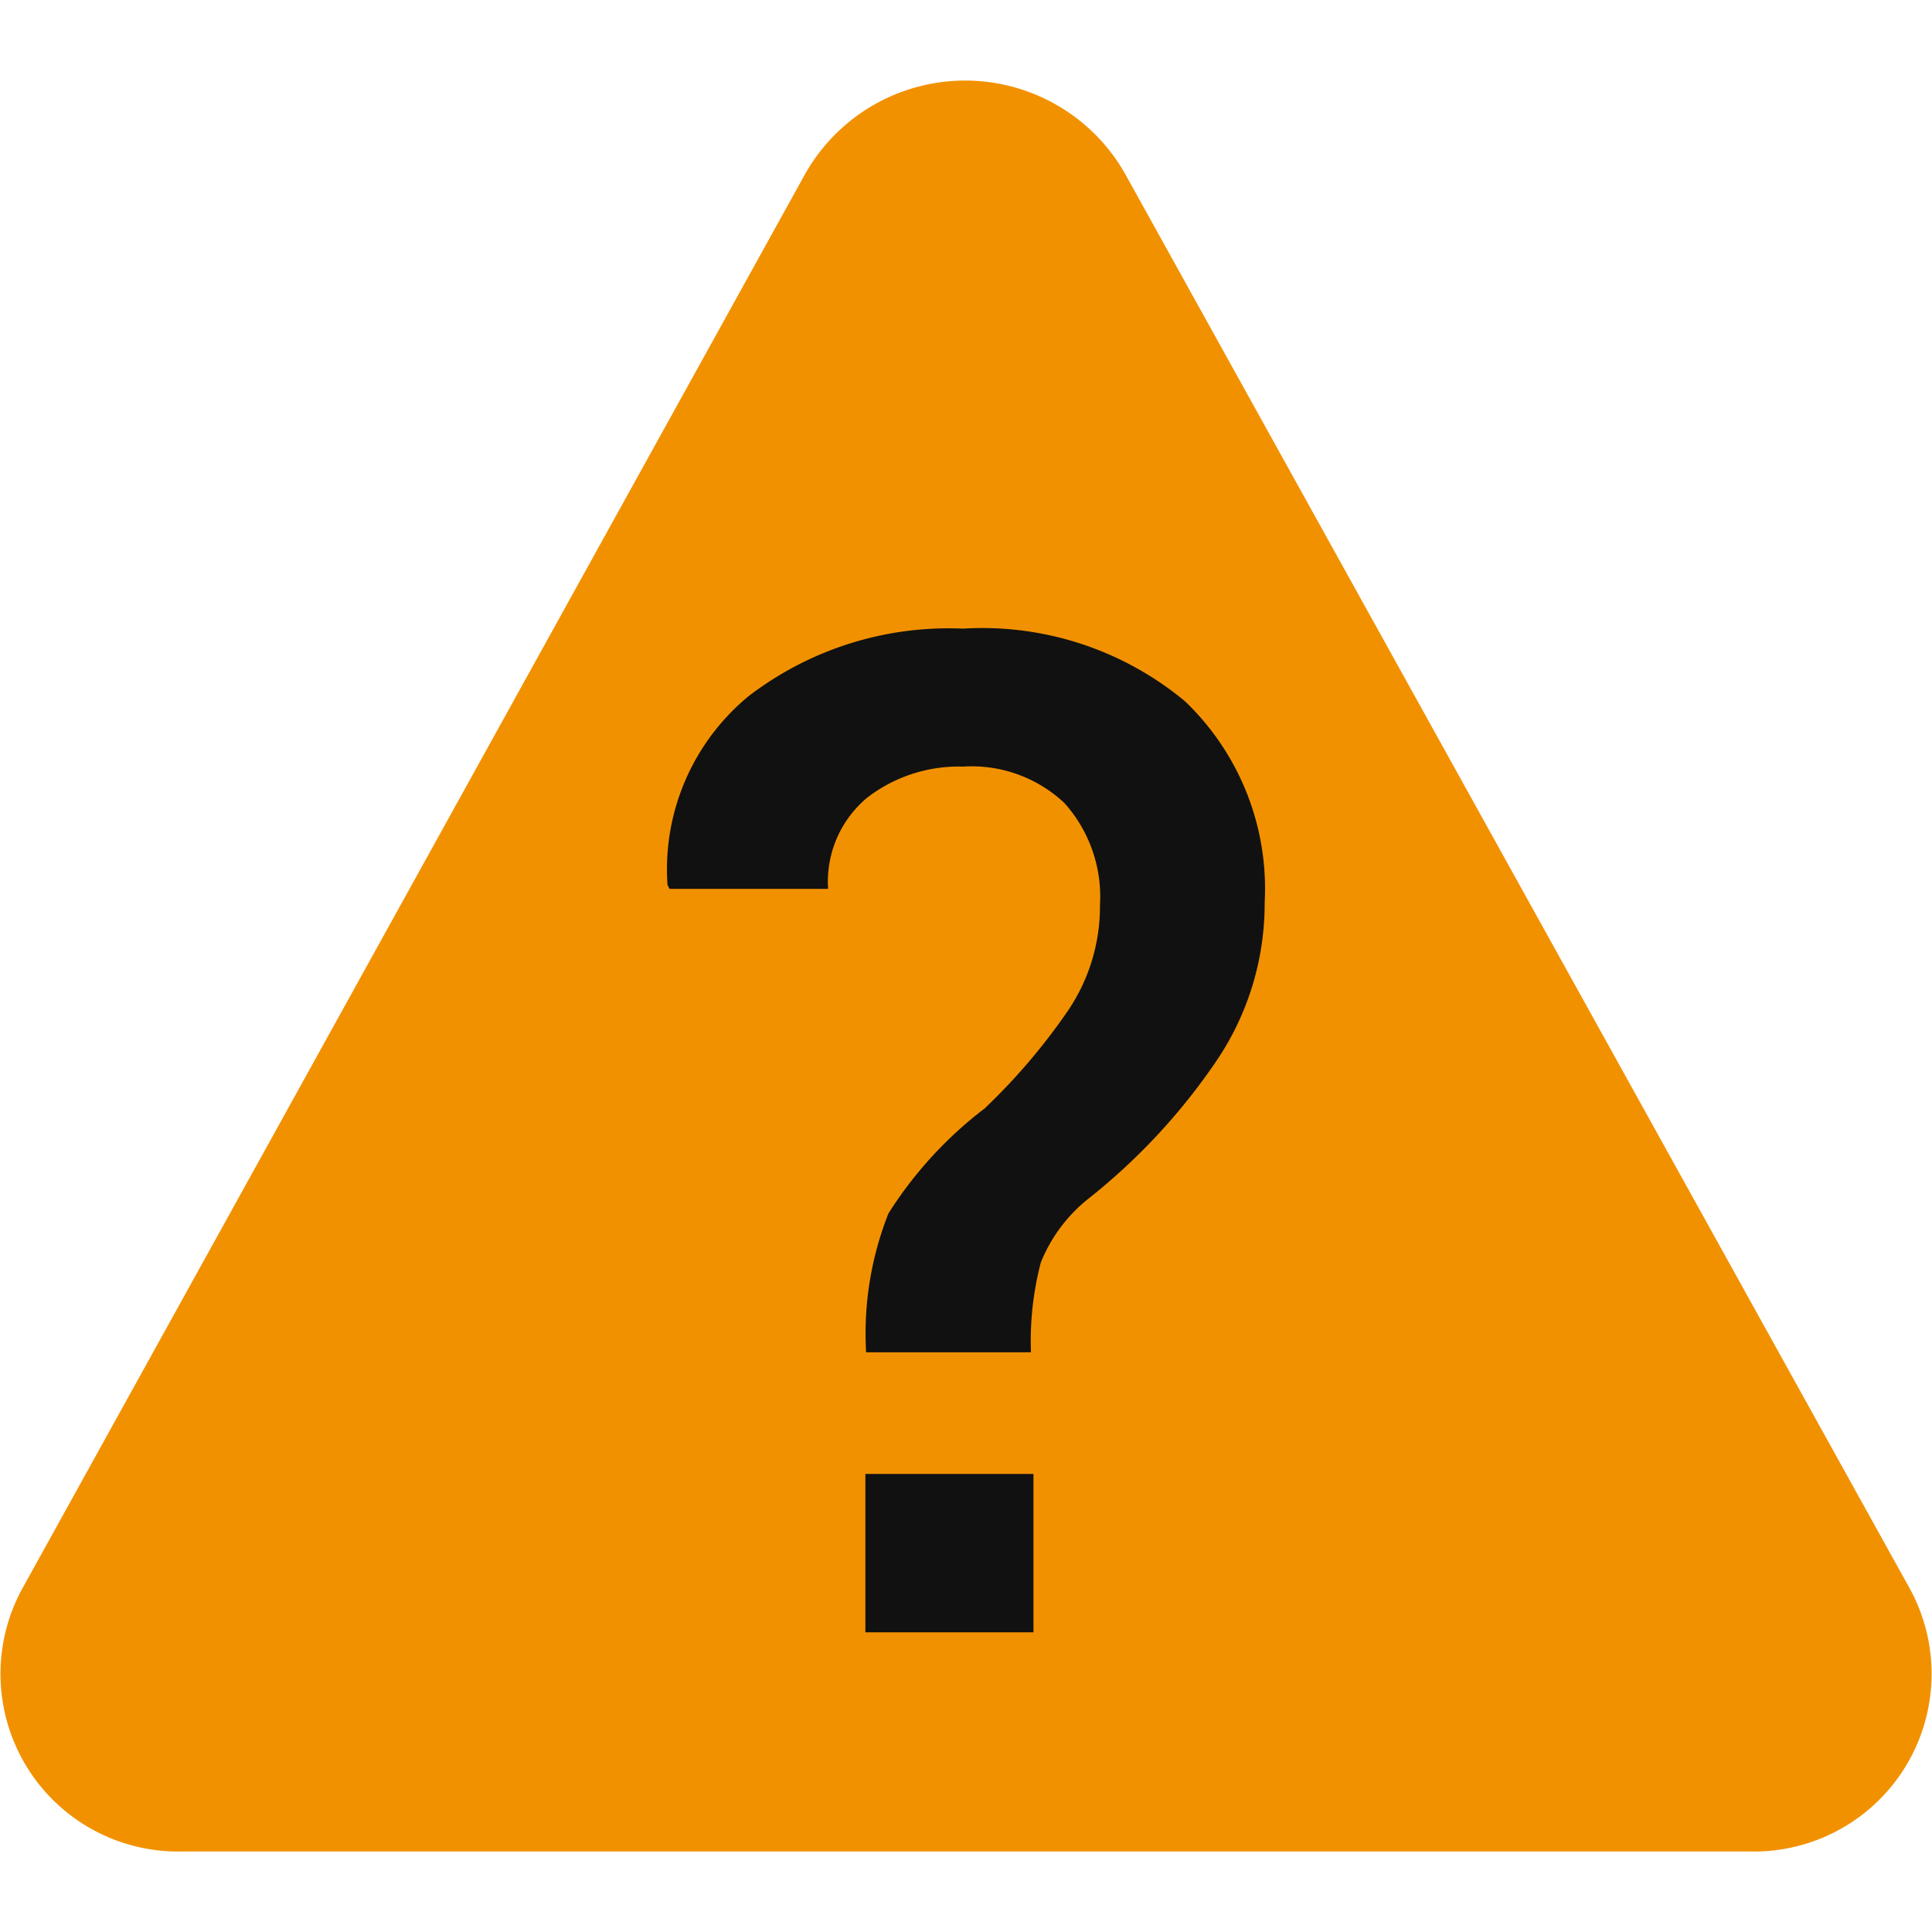 <?xml version="1.0" encoding="UTF-8" standalone="no"?>
<svg
   xmlns:dc="http://purl.org/dc/elements/1.1/"
   xmlns:cc="http://creativecommons.org/ns#"
   xmlns:rdf="http://www.w3.org/1999/02/22-rdf-syntax-ns#"
   xmlns:svg="http://www.w3.org/2000/svg"
   xmlns="http://www.w3.org/2000/svg"
   xmlns:sodipodi="http://sodipodi.sourceforge.net/DTD/sodipodi-0.dtd"
   xmlns:inkscape="http://www.inkscape.org/namespaces/inkscape"
   id="Слой_1"
   data-name="Слой 1"
   viewBox="0 0 24 24"
   version="1.1"
   sodipodi:docname="ercwarn.svg"
   inkscape:version="1.0.1 (3bc2e813f5, 2020-09-07)">
  <sodipodi:namedview
     pagecolor="#111111"
     bordercolor="#666666"
     borderopacity="1"
     objecttolerance="10"
     gridtolerance="10"
     guidetolerance="10"
     inkscape:pageopacity="0"
     inkscape:pageshadow="2"
     inkscape:window-width="1609"
     inkscape:window-height="1286"
     id="namedview30"
     showgrid="true"
     inkscape:zoom="27.961538"
     inkscape:cx="3.3259971"
     inkscape:cy="13"
     inkscape:window-x="0"
     inkscape:window-y="37"
     inkscape:window-maximized="0"
     inkscape:document-rotation="0"
     inkscape:current-layer="Слой_1">
    <inkscape:grid
       type="xygrid"
       id="grid_kicad"
       spacingx="0.5"
       spacingy="0.5"
       color="#9999ff"
       opacity="0.13"
       empspacing="2" />
  </sodipodi:namedview>
  <defs
     id="defs116919">
    <style
       id="style116917">.cls-1{fill:#f29100;}.cls-2{fill:#111111;}</style>
  </defs>
  <title
     id="title116921">ercwarn</title>
  <path
     class="cls-1"
     d="M 23.729,19.743 13.974,2.155 a 2.283,2.283 0 0 0 -3.97,0.002 L 0.271,19.745 A 2.207,2.207 0 0 0 2.256,23 h 19.488 a 2.207,2.207 0 0 0 1.985,-3.257 z"
     id="path116923" />
  <path
     class="cls-2"
     d="m 10.759,16.799 a 4.058,4.058 0 0 1 0.278,-1.726 5.005,5.005 0 0 1 1.195,-1.304 7.617,7.617 0 0 0 1.044,-1.228 2.303,2.303 0 0 0 0.388,-1.296 1.742,1.742 0 0 0 -0.442,-1.27 1.683,1.683 0 0 0 -1.259,-0.452 1.863,1.863 0 0 0 -1.188,0.384 1.358,1.358 0 0 0 -0.488,1.135 h -1.97 L 8.292,10.992 a 2.787,2.787 0 0 1 1.006,-2.343 4.085,4.085 0 0 1 2.665,-0.84 3.94,3.94 0 0 1 2.758,0.903 3.223,3.223 0 0 1 0.989,2.507 3.483,3.483 0 0 1 -0.618,1.988 7.681,7.681 0 0 1 -1.562,1.676 1.931,1.931 0 0 0 -0.601,0.802 3.848,3.848 0 0 0 -0.122,1.114 z m 2.079,3.478 H 10.75 V 18.31 h 2.088 z"
     id="path116925" />
</svg>
